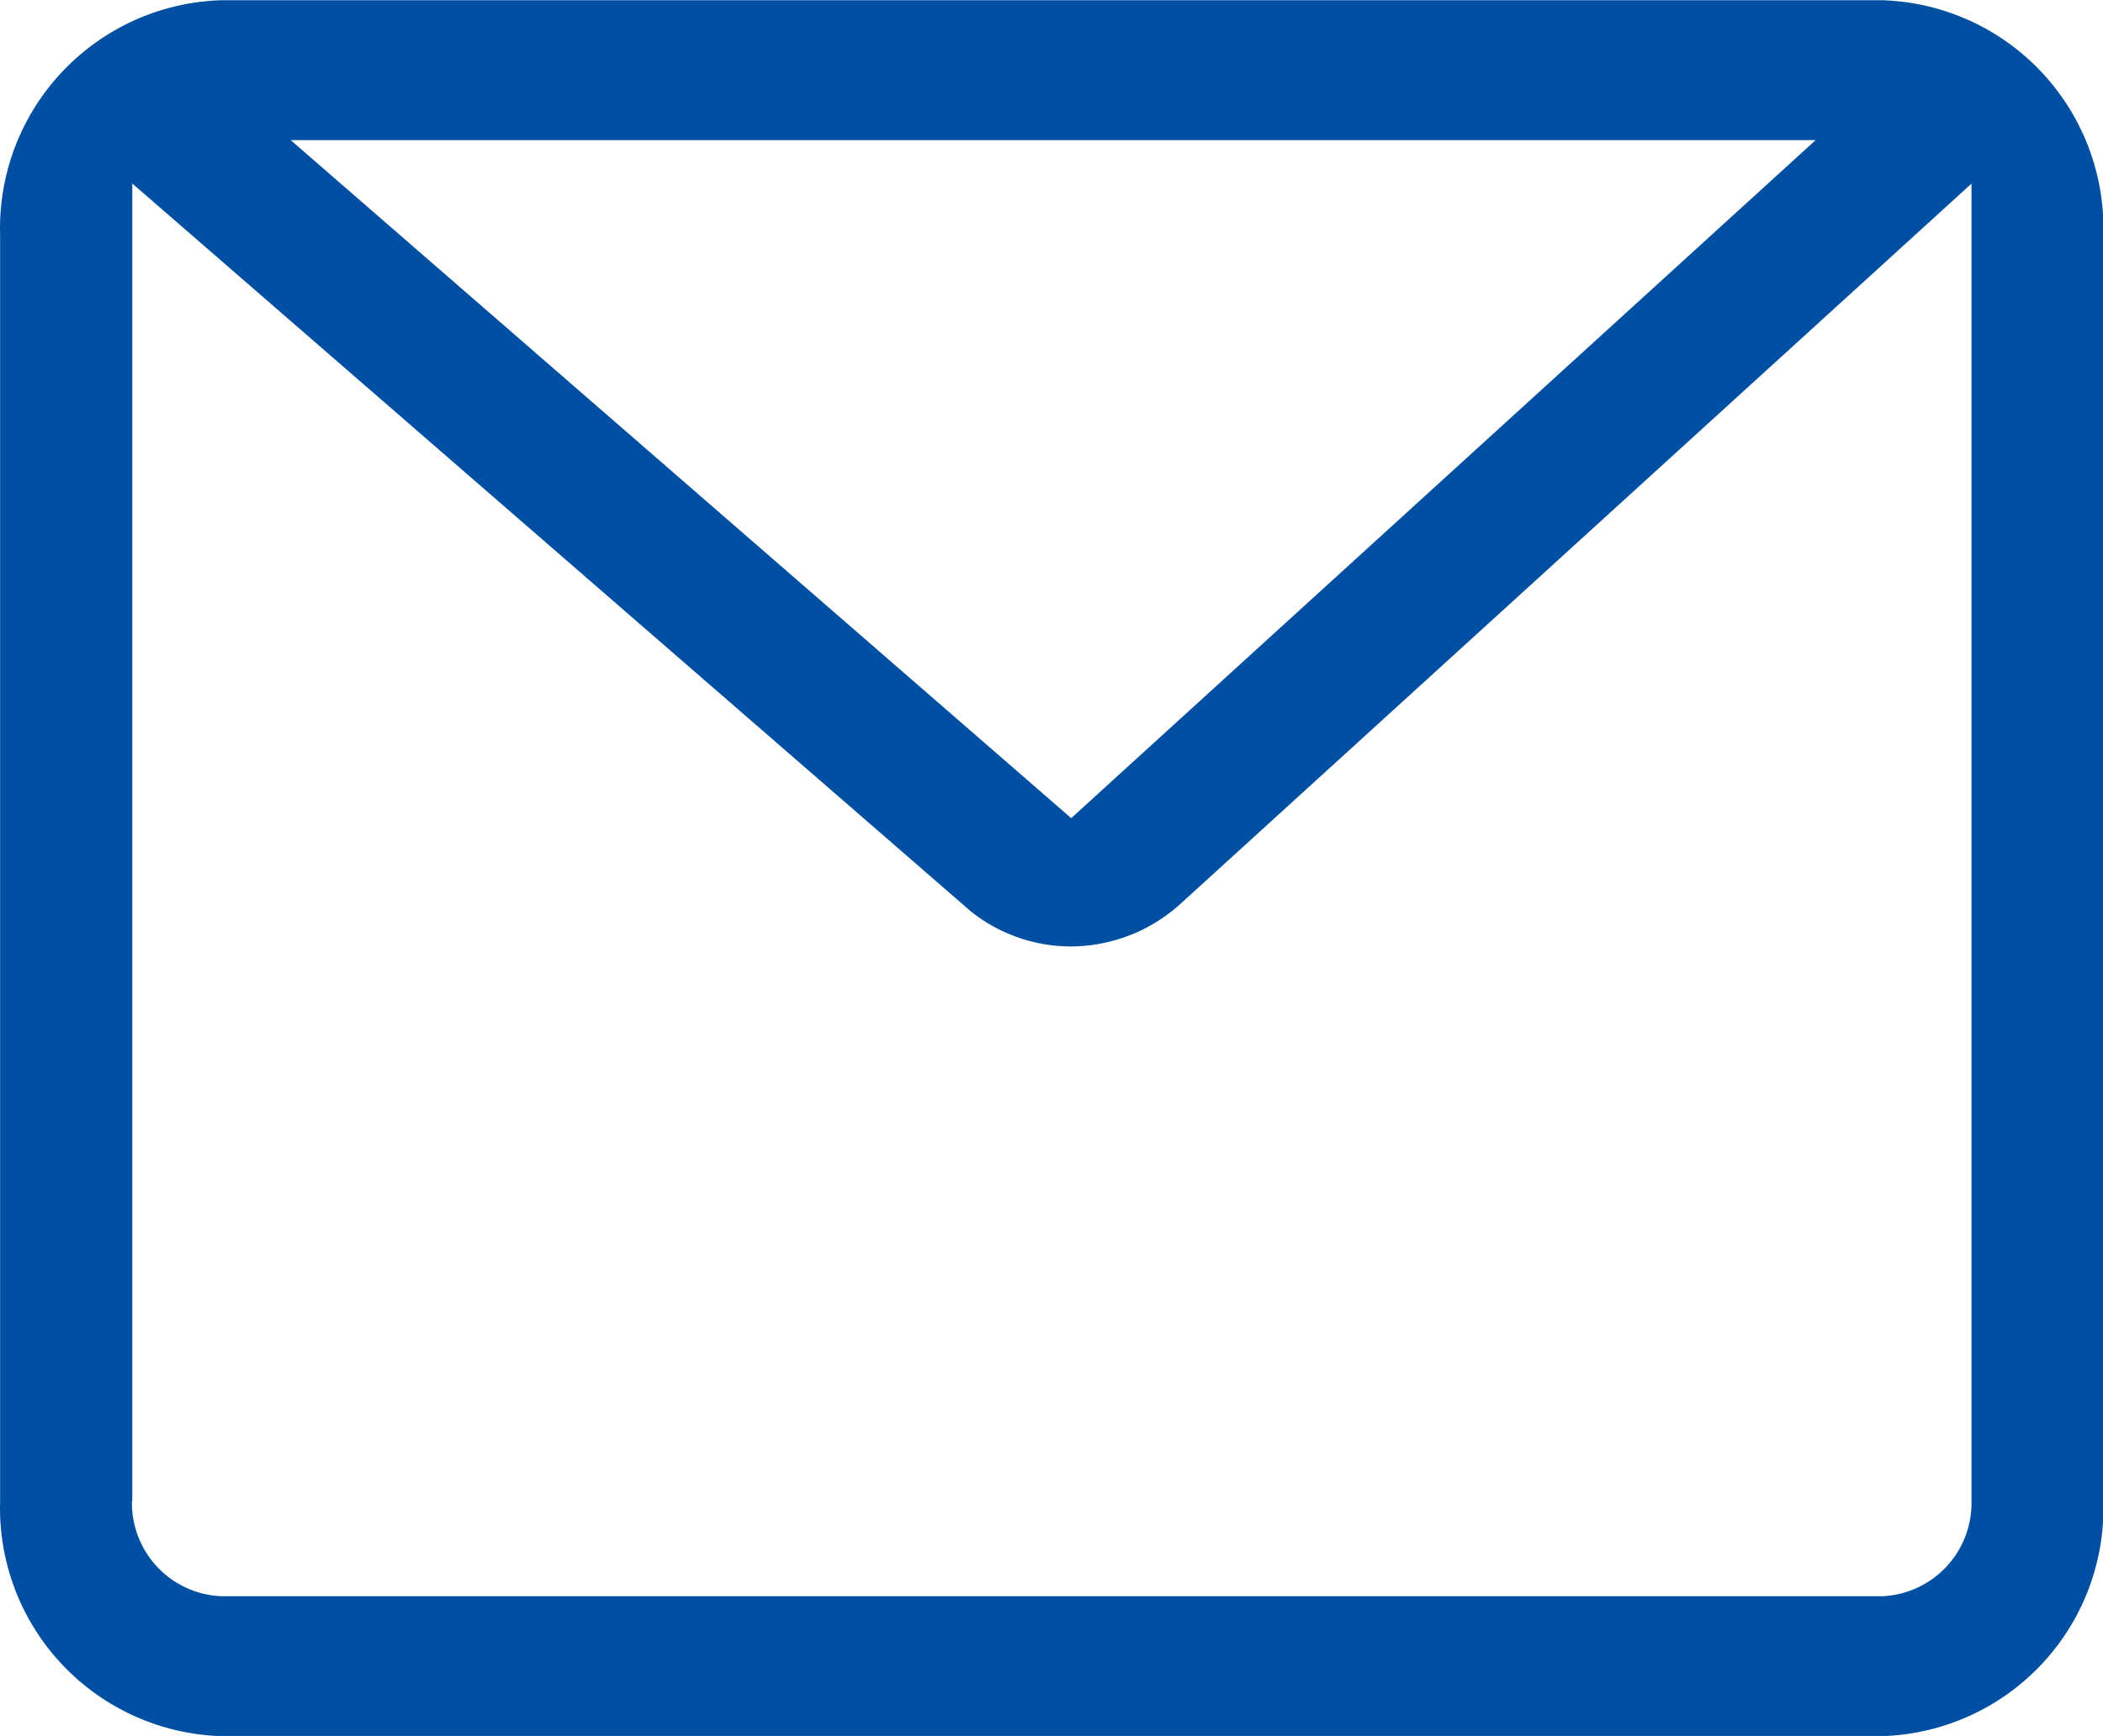 <svg xmlns="http://www.w3.org/2000/svg" width="18.998" height="15.684" viewBox="0 0 18.998 15.684">
  <defs>
    <style>
      .cls-1 {
        fill: #004fa2;
      }
    </style>
  </defs>
  <path id="形状_2" data-name="形状 2" class="cls-1" d="M142.01,6162a2.062,2.062,0,0,1-2-2.122v-11.439a2.062,2.062,0,0,1,2-2.123h15a2.062,2.062,0,0,1,2,2.123v11.439a2.061,2.061,0,0,1-2,2.122Zm-.809-2.122a.843.843,0,0,0,.809.858h15a.843.843,0,0,0,.809-.858v-11.905l-7.138,6.5a1.481,1.481,0,0,1-.993.392,1.452,1.452,0,0,1-.908-.316l-.07-.061-7.506-6.516v11.905Zm8.485-6.172,6.725-6.126H142.635Z" transform="translate(-140.009 -6146.314)"/>
</svg>
